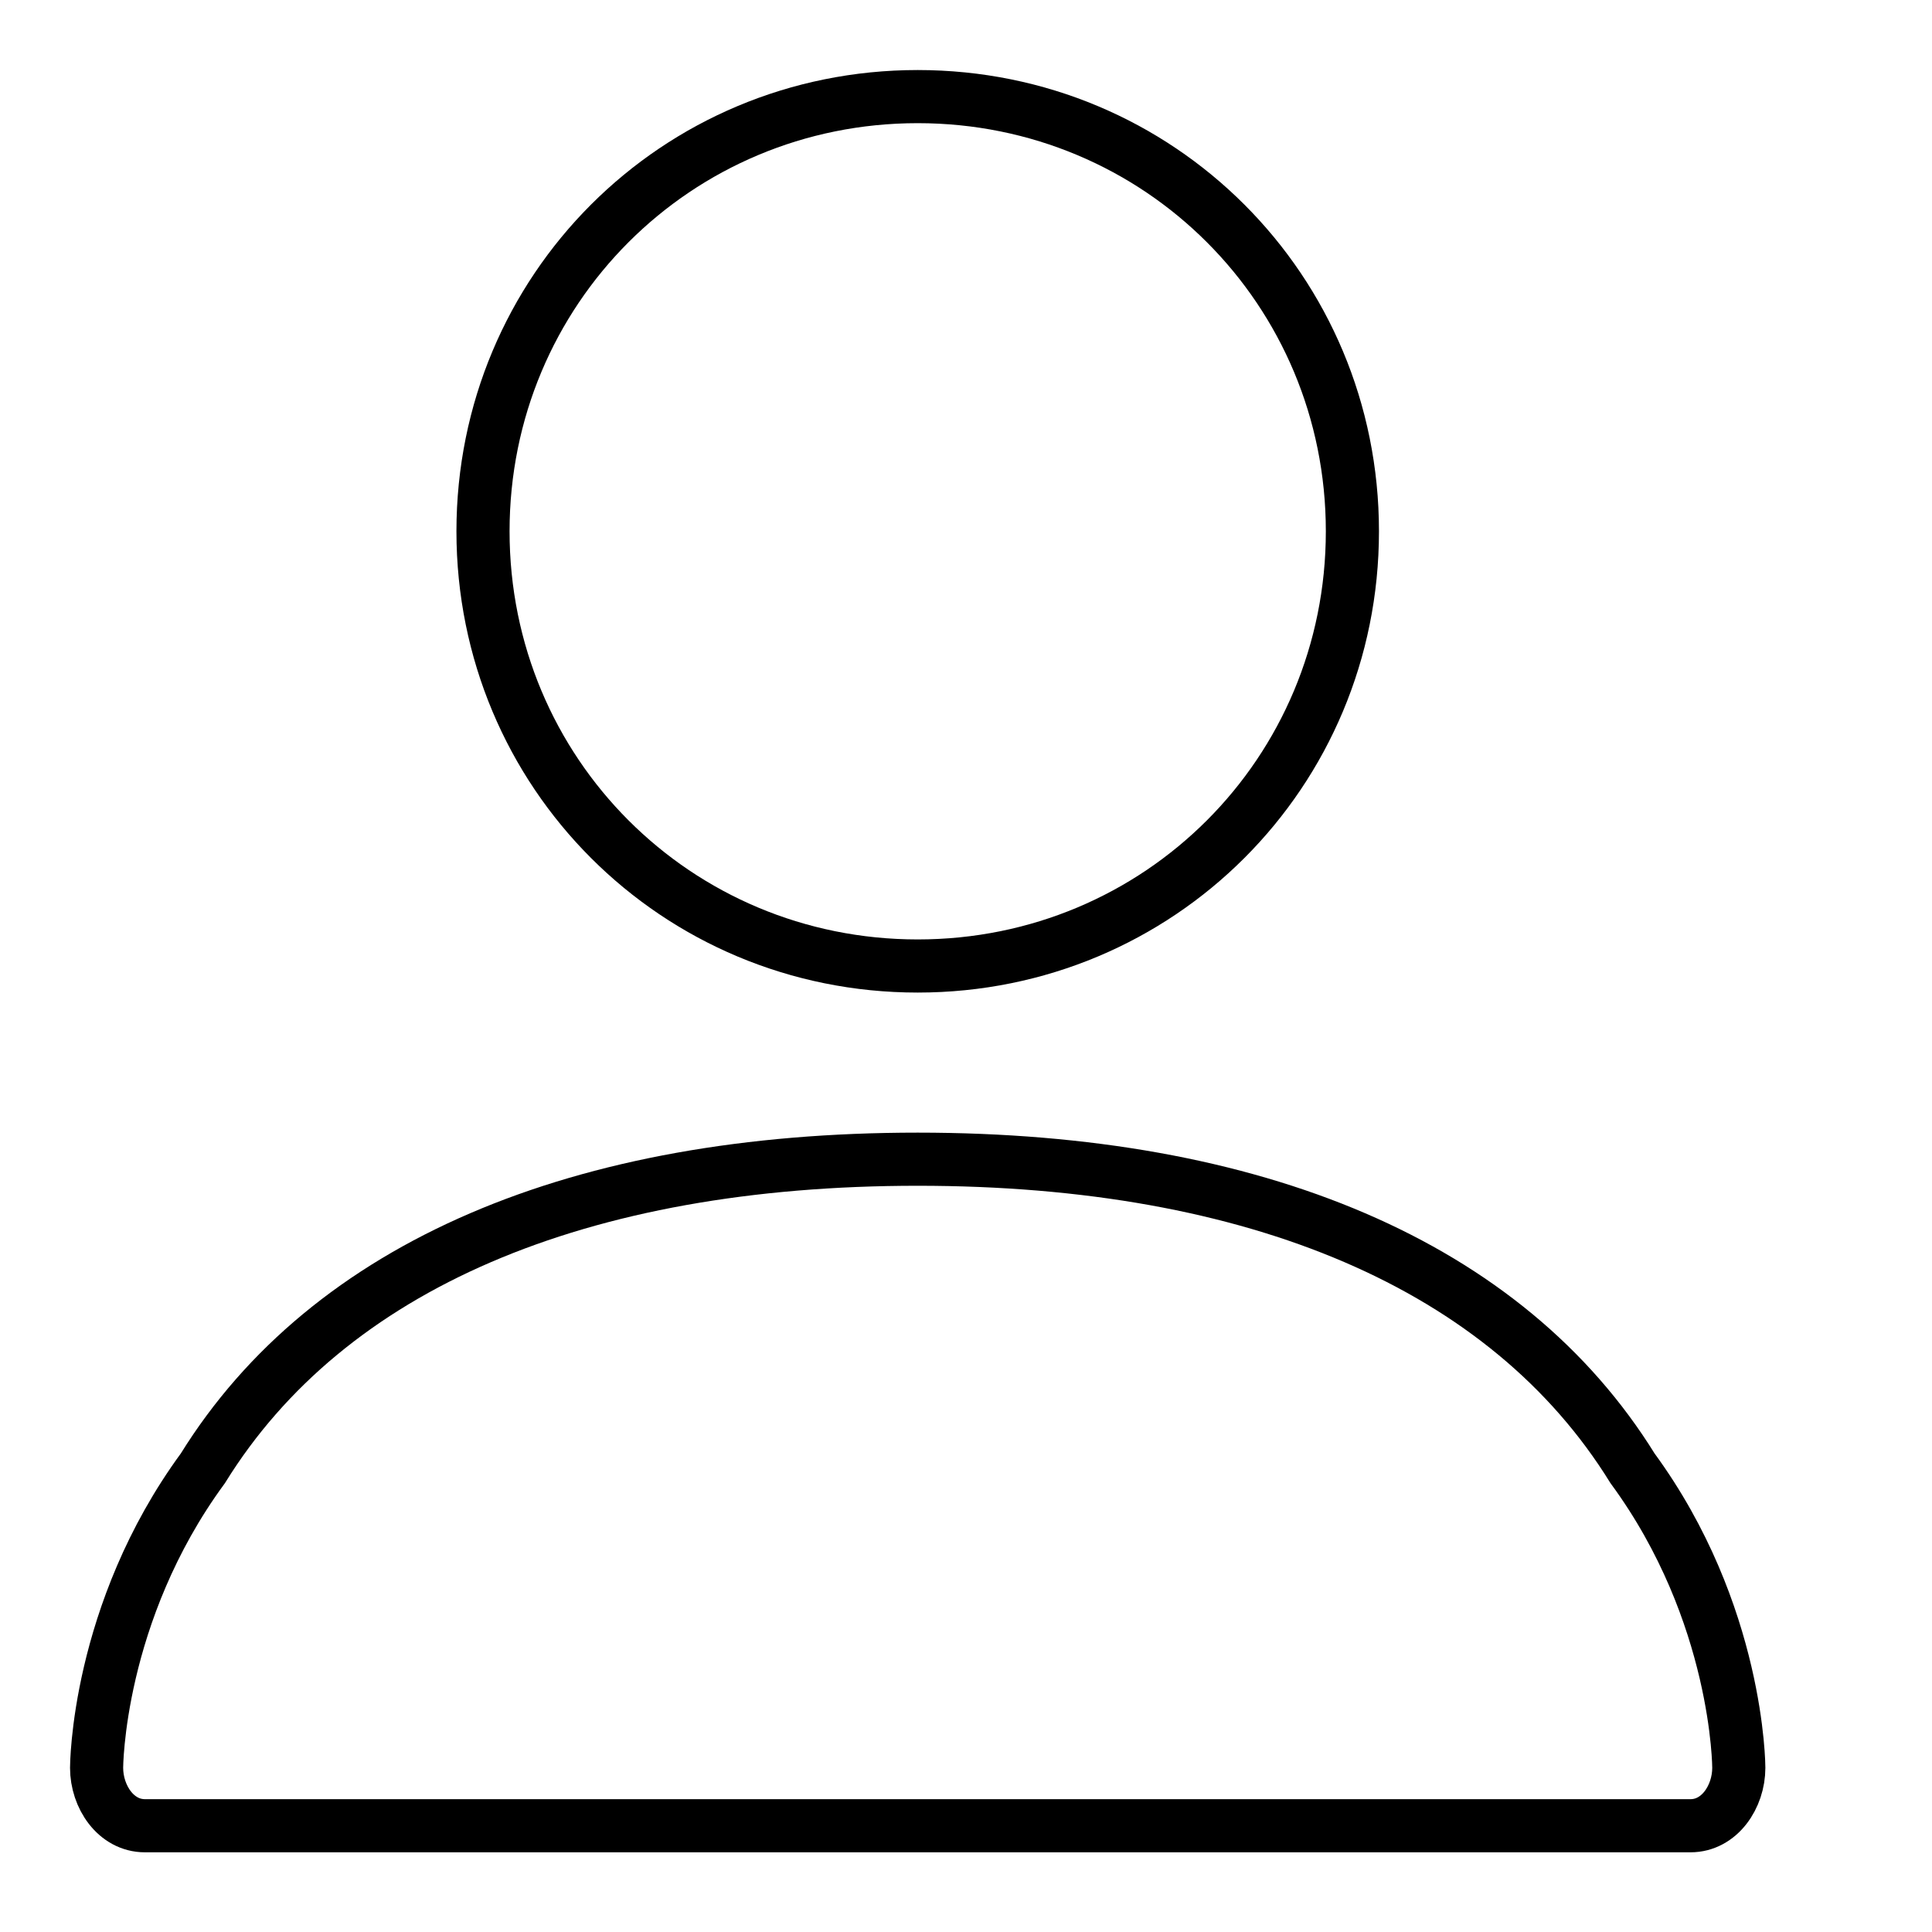<?xml version="1.0" encoding="utf-8"?>
<!-- Generator: Adobe Illustrator 24.3.0, SVG Export Plug-In . SVG Version: 6.00 Build 0)  -->
<svg version="1.1" id="Calque_1" xmlns="http://www.w3.org/2000/svg" xmlns:xlink="http://www.w3.org/1999/xlink" x="0px" y="0px"
	 viewBox="0 0 20 20" style="enable-background:new 0 0 20 20;" xml:space="preserve">
<style type="text/css">
	.st0{display:none;fill:none;stroke:#000000;stroke-width:0.55;stroke-miterlimit:10;}
	.st1{fill:none;stroke:#000000;stroke-width:0.55;stroke-miterlimit:10;}
</style>
<path class="st0" d="M9.5,11C6.5,11,4,8.5,4,5.5S6.5,0,9.5,0S15,2.5,15,5.5S12.5,11,9.5,11z"/>
<path class="st1" d="M9.5,1C7,1,5,3,5,5.5S7,10,9.5,10C12,10,14,8,14,5.5S12,1,9.5,1z"/>
<path class="st0" d="M17.5,20h-16C0.7,20,0,19.3,0,18.5c0-0.1,0-1.7,1.2-3.3c0.7-0.9,1.7-1.7,2.9-2.2c1.5-0.6,3.3-1,5.4-1
	s3.9,0.3,5.4,1c1.2,0.5,2.2,1.3,2.9,2.2c1.2,1.6,1.2,3.2,1.2,3.3C19,19.3,18.3,20,17.5,20z"/>
<path class="st1" d="M9.5,12c-3.5,0-6.1,1.1-7.4,3.2C1,16.7,1,18.3,1,18.3c0,0.3,0.2,0.6,0.5,0.6h16c0.3,0,0.5-0.3,0.5-0.6
	c0,0,0-1.6-1.1-3.1C15.6,13.1,13,12,9.5,12z"/>
</svg>
